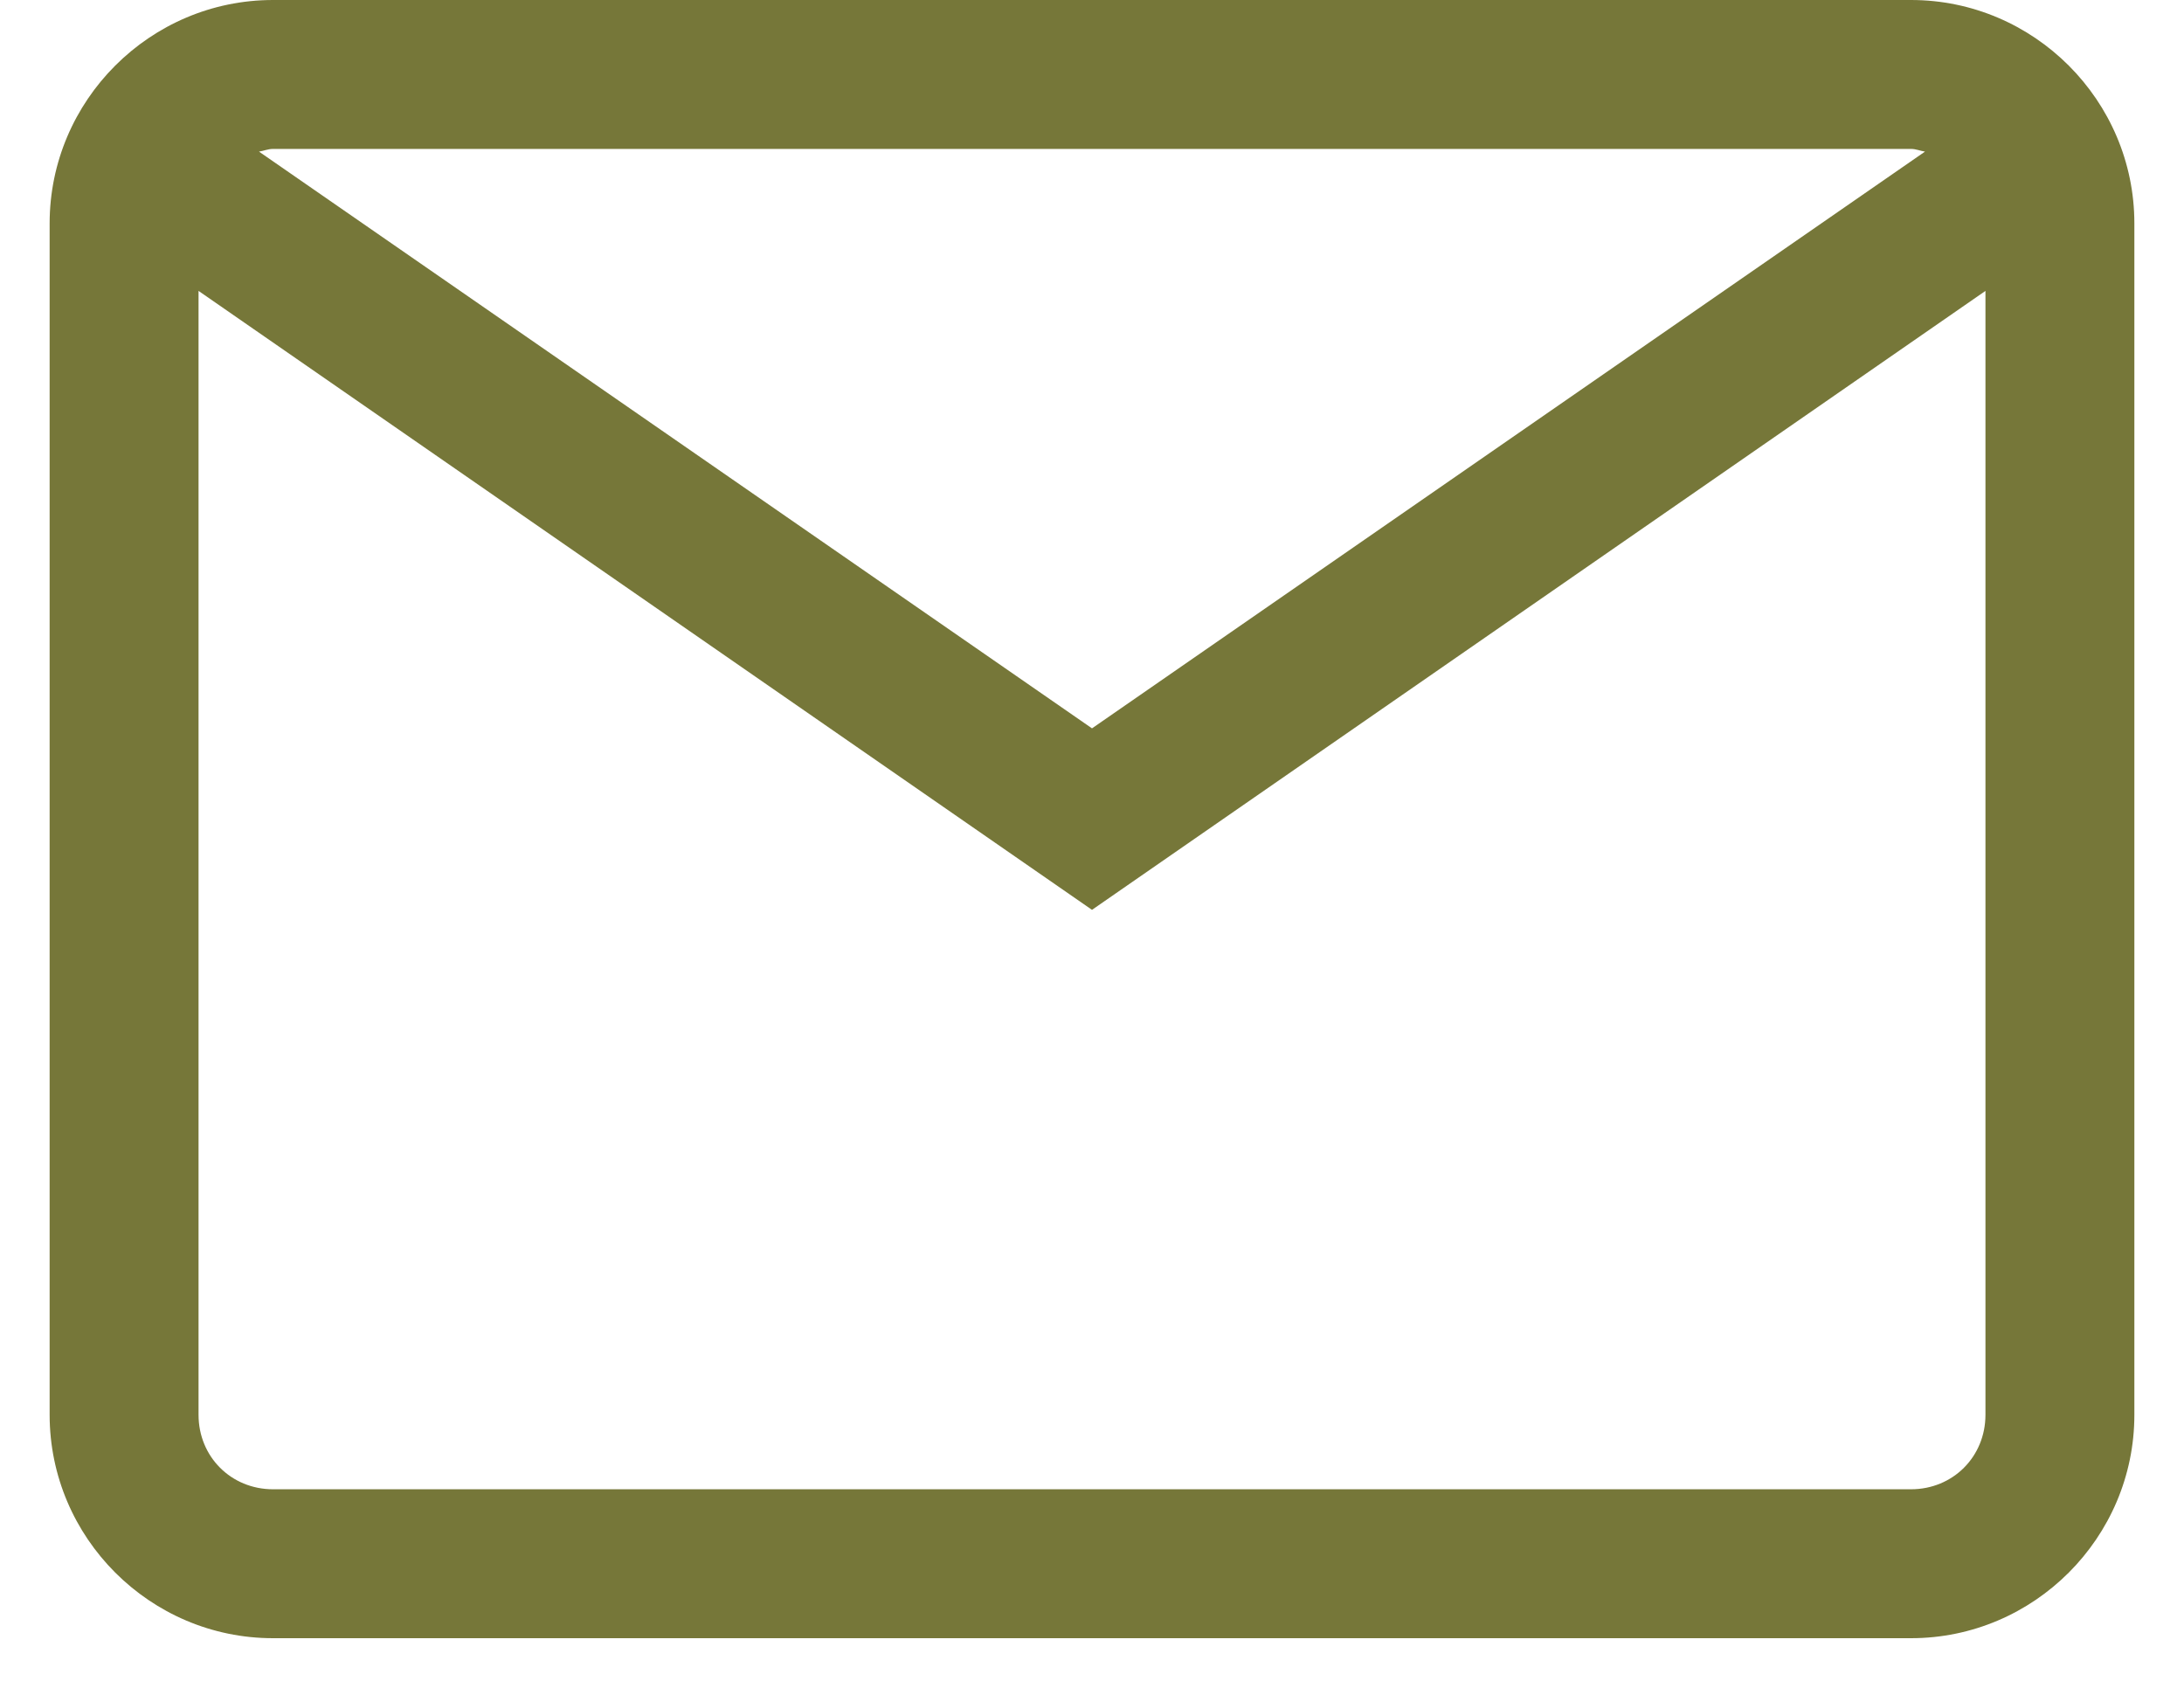 <?xml version="1.0" encoding="UTF-8"?>
<svg xmlns="http://www.w3.org/2000/svg" width="22" height="17" viewBox="0 0 22 17" fill="none">
  <path d="M2.75 0C1.512 0 0.5 1.012 0.5 2.25V14.25C0.5 15.488 1.512 16.5 2.75 16.5H19.25C20.488 16.5 21.5 15.488 21.5 14.25V2.25C21.5 1.012 20.488 0 19.25 0H2.75ZM2.75 1.5H19.25C19.301 1.5 19.344 1.52 19.391 1.527L11 7.336L2.609 1.527C2.656 1.52 2.699 1.5 2.75 1.5ZM2 2.93L11 9.164L20 2.93V14.25C20 14.672 19.672 15 19.25 15H2.75C2.328 15 2 14.672 2 14.25V2.93Z" fill="#767739"></path>
</svg>
